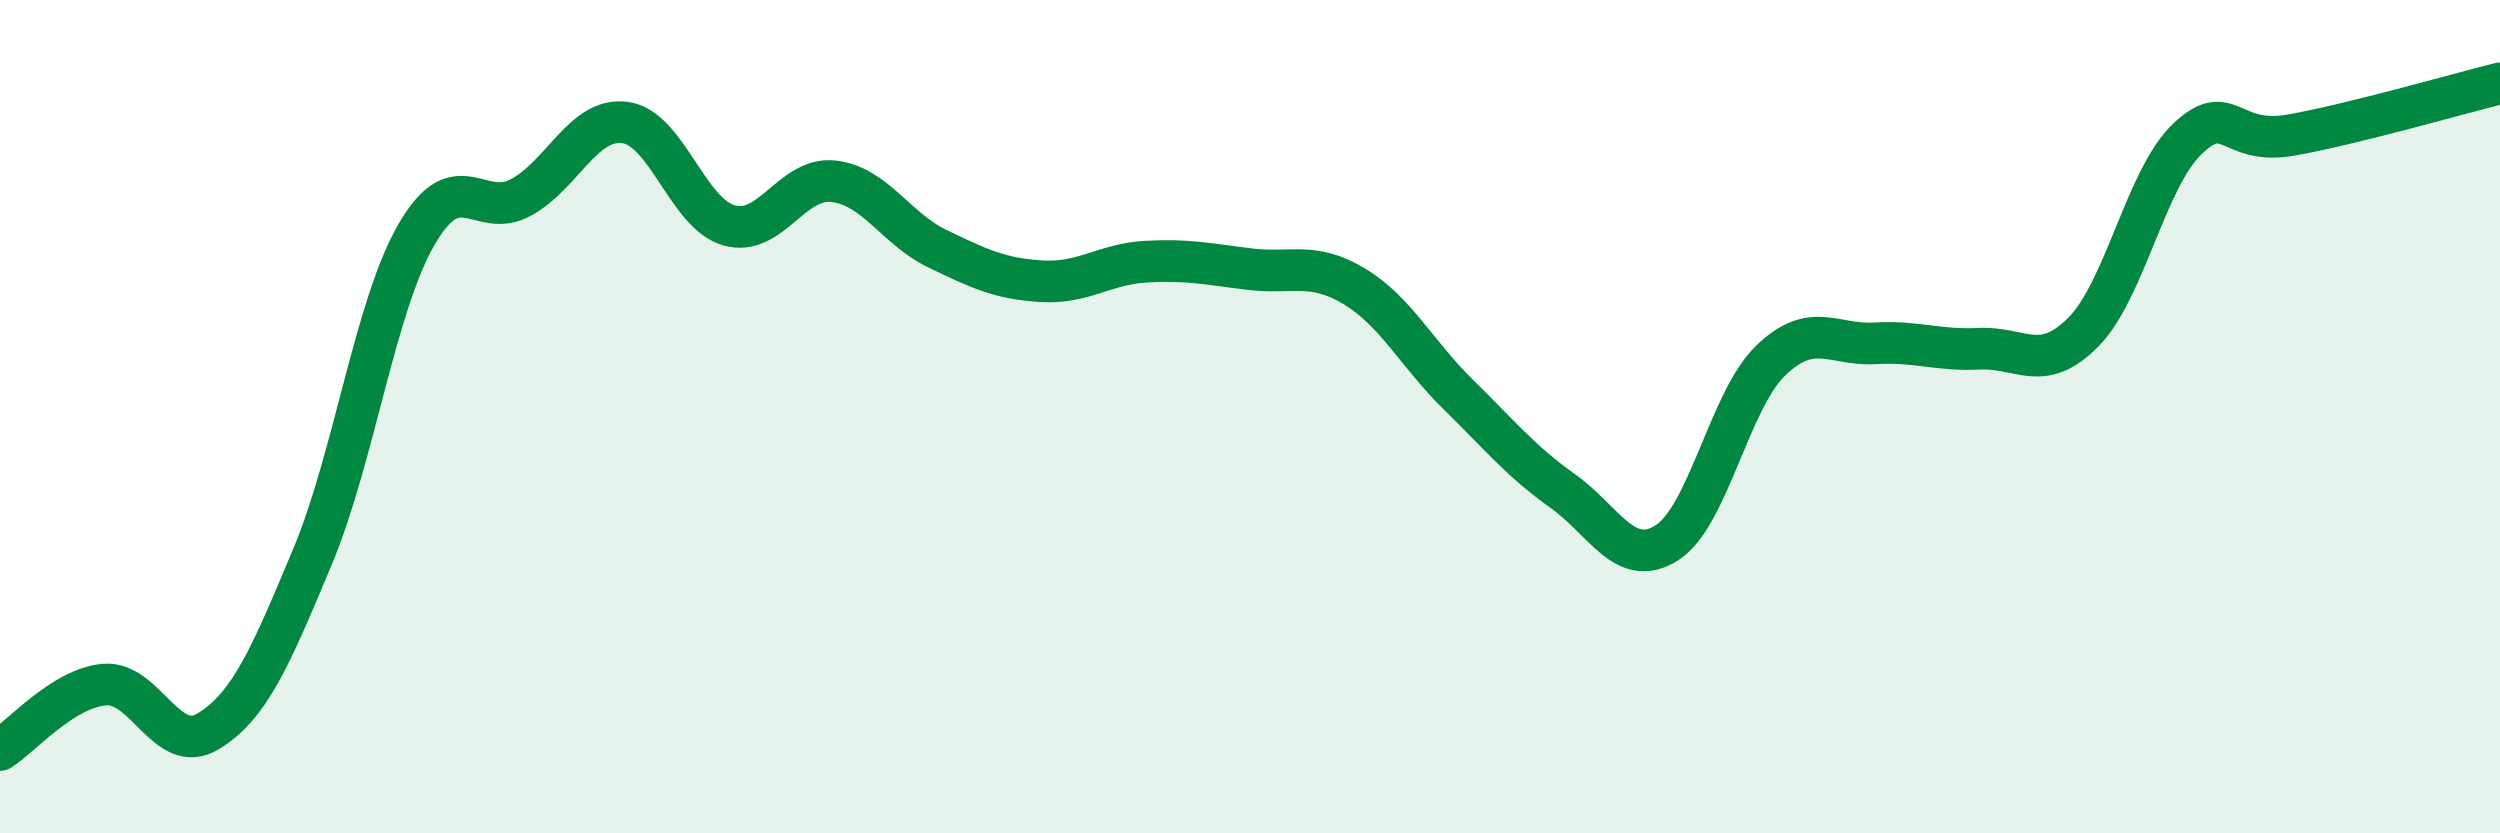 
    <svg width="60" height="20" viewBox="0 0 60 20" xmlns="http://www.w3.org/2000/svg">
      <path
        d="M 0,18 C 0.5,17.69 1.5,16.52 2.5,16.43 C 3.5,16.34 4,18.16 5,17.55 C 6,16.94 6.5,15.75 7.5,13.36 C 8.5,10.97 9,7.34 10,5.62 C 11,3.9 11.5,5.28 12.5,4.74 C 13.5,4.2 14,2.81 15,2.94 C 16,3.07 16.5,5.13 17.5,5.41 C 18.5,5.69 19,4.24 20,4.35 C 21,4.46 21.5,5.49 22.5,5.97 C 23.5,6.45 24,6.69 25,6.75 C 26,6.81 26.5,6.34 27.5,6.28 C 28.5,6.22 29,6.34 30,6.46 C 31,6.58 31.5,6.27 32.5,6.87 C 33.5,7.47 34,8.49 35,9.47 C 36,10.45 36.5,11.07 37.5,11.78 C 38.5,12.49 39,13.66 40,13.03 C 41,12.4 41.5,9.61 42.5,8.65 C 43.5,7.69 44,8.3 45,8.24 C 46,8.18 46.5,8.42 47.5,8.37 C 48.5,8.32 49,8.98 50,7.97 C 51,6.96 51.5,4.28 52.5,3.33 C 53.5,2.38 53.5,3.51 55,3.24 C 56.5,2.97 59,2.25 60,2L60 20L0 20Z"
        fill="#008740"
        opacity="0.1"
        stroke-linecap="round"
        stroke-linejoin="round"
      />
      <path
        d="M 0,18 C 0.5,17.69 1.5,16.52 2.5,16.43 C 3.5,16.34 4,18.16 5,17.55 C 6,16.94 6.5,15.75 7.5,13.36 C 8.5,10.97 9,7.34 10,5.62 C 11,3.9 11.5,5.28 12.5,4.74 C 13.5,4.2 14,2.81 15,2.94 C 16,3.07 16.5,5.13 17.5,5.41 C 18.5,5.69 19,4.24 20,4.35 C 21,4.46 21.5,5.49 22.5,5.97 C 23.5,6.45 24,6.69 25,6.75 C 26,6.81 26.5,6.34 27.5,6.28 C 28.5,6.22 29,6.34 30,6.46 C 31,6.58 31.5,6.27 32.5,6.87 C 33.5,7.47 34,8.49 35,9.47 C 36,10.45 36.5,11.07 37.5,11.78 C 38.5,12.49 39,13.66 40,13.03 C 41,12.4 41.5,9.61 42.5,8.65 C 43.5,7.69 44,8.3 45,8.24 C 46,8.18 46.5,8.42 47.5,8.37 C 48.5,8.32 49,8.98 50,7.97 C 51,6.96 51.5,4.28 52.5,3.33 C 53.5,2.38 53.5,3.51 55,3.24 C 56.5,2.97 59,2.25 60,2"
        stroke="#008740"
        stroke-width="1"
        fill="none"
        stroke-linecap="round"
        stroke-linejoin="round"
      />
    </svg>
  